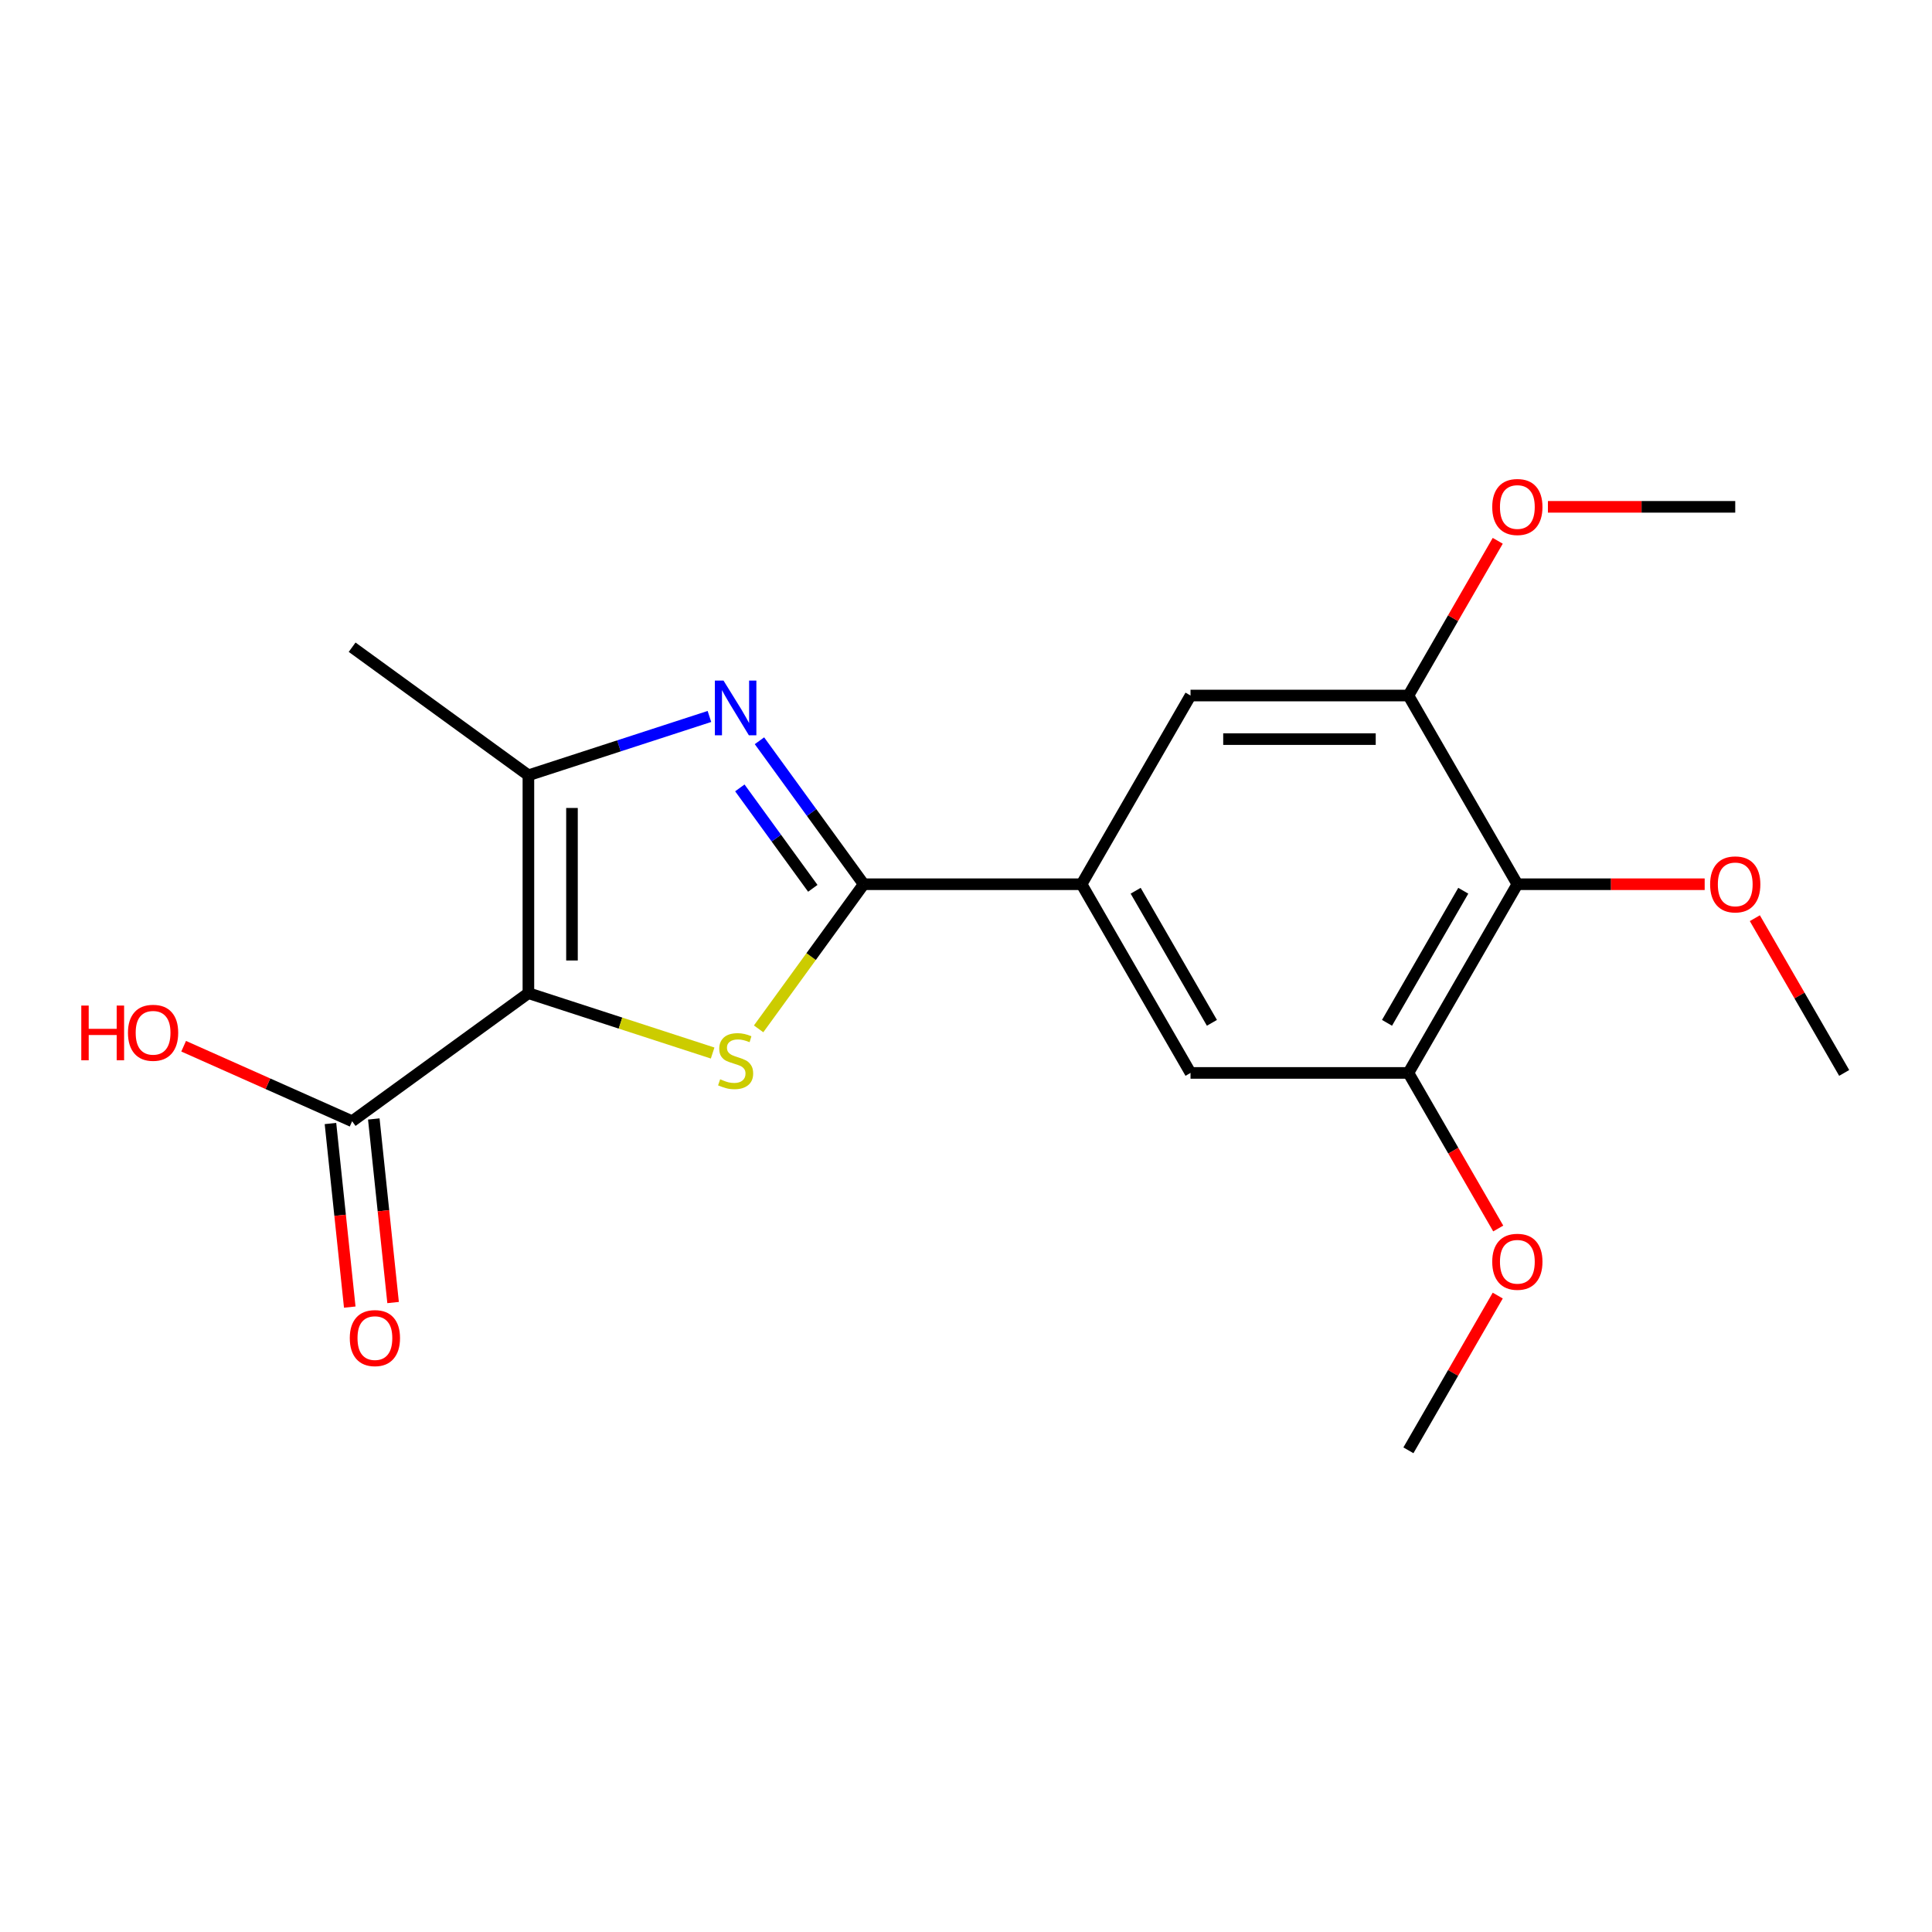 <?xml version='1.0' encoding='iso-8859-1'?>
<svg version='1.1' baseProfile='full'
              xmlns='http://www.w3.org/2000/svg'
                      xmlns:rdkit='http://www.rdkit.org/xml'
                      xmlns:xlink='http://www.w3.org/1999/xlink'
                  xml:space='preserve'
width='1000px' height='1000px' viewBox='0 0 1000 1000'>
<!-- END OF HEADER -->
<rect style='opacity:1.0;fill:#FFFFFF;stroke:none' width='1000' height='1000' x='0' y='0'> </rect>
<path class='bond-0' d='M 273.501,514.063 L 321.18,529.555' style='fill:none;fill-rule:evenodd;stroke:#000000;stroke-width:6px;stroke-linecap:butt;stroke-linejoin:miter;stroke-opacity:1' />
<path class='bond-0' d='M 321.18,529.555 L 368.859,545.047' style='fill:none;fill-rule:evenodd;stroke:#CCCC00;stroke-width:6px;stroke-linecap:butt;stroke-linejoin:miter;stroke-opacity:1' />
<path class='bond-3' d='M 273.501,514.063 L 273.501,401.286' style='fill:none;fill-rule:evenodd;stroke:#000000;stroke-width:6px;stroke-linecap:butt;stroke-linejoin:miter;stroke-opacity:1' />
<path class='bond-3' d='M 296.056,497.147 L 296.056,418.203' style='fill:none;fill-rule:evenodd;stroke:#000000;stroke-width:6px;stroke-linecap:butt;stroke-linejoin:miter;stroke-opacity:1' />
<path class='bond-5' d='M 273.501,514.063 L 182.262,580.352' style='fill:none;fill-rule:evenodd;stroke:#000000;stroke-width:6px;stroke-linecap:butt;stroke-linejoin:miter;stroke-opacity:1' />
<path class='bond-1' d='M 392.658,532.535 L 419.853,495.105' style='fill:none;fill-rule:evenodd;stroke:#CCCC00;stroke-width:6px;stroke-linecap:butt;stroke-linejoin:miter;stroke-opacity:1' />
<path class='bond-1' d='M 419.853,495.105 L 447.047,457.675' style='fill:none;fill-rule:evenodd;stroke:#000000;stroke-width:6px;stroke-linecap:butt;stroke-linejoin:miter;stroke-opacity:1' />
<path class='bond-4' d='M 447.047,457.675 L 559.825,457.675' style='fill:none;fill-rule:evenodd;stroke:#000000;stroke-width:6px;stroke-linecap:butt;stroke-linejoin:miter;stroke-opacity:1' />
<path class='bond-20' d='M 447.047,457.675 L 420.071,420.545' style='fill:none;fill-rule:evenodd;stroke:#000000;stroke-width:6px;stroke-linecap:butt;stroke-linejoin:miter;stroke-opacity:1' />
<path class='bond-20' d='M 420.071,420.545 L 393.095,383.415' style='fill:none;fill-rule:evenodd;stroke:#0000FF;stroke-width:6px;stroke-linecap:butt;stroke-linejoin:miter;stroke-opacity:1' />
<path class='bond-20' d='M 420.707,459.794 L 401.823,433.803' style='fill:none;fill-rule:evenodd;stroke:#000000;stroke-width:6px;stroke-linecap:butt;stroke-linejoin:miter;stroke-opacity:1' />
<path class='bond-20' d='M 401.823,433.803 L 382.94,407.812' style='fill:none;fill-rule:evenodd;stroke:#0000FF;stroke-width:6px;stroke-linecap:butt;stroke-linejoin:miter;stroke-opacity:1' />
<path class='bond-2' d='M 367.199,370.842 L 320.35,386.064' style='fill:none;fill-rule:evenodd;stroke:#0000FF;stroke-width:6px;stroke-linecap:butt;stroke-linejoin:miter;stroke-opacity:1' />
<path class='bond-2' d='M 320.35,386.064 L 273.501,401.286' style='fill:none;fill-rule:evenodd;stroke:#000000;stroke-width:6px;stroke-linecap:butt;stroke-linejoin:miter;stroke-opacity:1' />
<path class='bond-16' d='M 273.501,401.286 L 182.262,334.997' style='fill:none;fill-rule:evenodd;stroke:#000000;stroke-width:6px;stroke-linecap:butt;stroke-linejoin:miter;stroke-opacity:1' />
<path class='bond-9' d='M 559.825,457.675 L 616.213,360.007' style='fill:none;fill-rule:evenodd;stroke:#000000;stroke-width:6px;stroke-linecap:butt;stroke-linejoin:miter;stroke-opacity:1' />
<path class='bond-10' d='M 559.825,457.675 L 616.213,555.343' style='fill:none;fill-rule:evenodd;stroke:#000000;stroke-width:6px;stroke-linecap:butt;stroke-linejoin:miter;stroke-opacity:1' />
<path class='bond-10' d='M 587.817,461.047 L 627.289,529.415' style='fill:none;fill-rule:evenodd;stroke:#000000;stroke-width:6px;stroke-linecap:butt;stroke-linejoin:miter;stroke-opacity:1' />
<path class='bond-11' d='M 171.046,581.531 L 176.04,629.041' style='fill:none;fill-rule:evenodd;stroke:#000000;stroke-width:6px;stroke-linecap:butt;stroke-linejoin:miter;stroke-opacity:1' />
<path class='bond-11' d='M 176.04,629.041 L 181.033,676.551' style='fill:none;fill-rule:evenodd;stroke:#FF0000;stroke-width:6px;stroke-linecap:butt;stroke-linejoin:miter;stroke-opacity:1' />
<path class='bond-11' d='M 193.478,579.173 L 198.471,626.684' style='fill:none;fill-rule:evenodd;stroke:#000000;stroke-width:6px;stroke-linecap:butt;stroke-linejoin:miter;stroke-opacity:1' />
<path class='bond-11' d='M 198.471,626.684 L 203.465,674.194' style='fill:none;fill-rule:evenodd;stroke:#FF0000;stroke-width:6px;stroke-linecap:butt;stroke-linejoin:miter;stroke-opacity:1' />
<path class='bond-12' d='M 182.262,580.352 L 138.658,560.939' style='fill:none;fill-rule:evenodd;stroke:#000000;stroke-width:6px;stroke-linecap:butt;stroke-linejoin:miter;stroke-opacity:1' />
<path class='bond-12' d='M 138.658,560.939 L 95.054,541.525' style='fill:none;fill-rule:evenodd;stroke:#FF0000;stroke-width:6px;stroke-linecap:butt;stroke-linejoin:miter;stroke-opacity:1' />
<path class='bond-6' d='M 785.379,457.675 L 728.991,555.343' style='fill:none;fill-rule:evenodd;stroke:#000000;stroke-width:6px;stroke-linecap:butt;stroke-linejoin:miter;stroke-opacity:1' />
<path class='bond-6' d='M 757.387,461.047 L 717.915,529.415' style='fill:none;fill-rule:evenodd;stroke:#000000;stroke-width:6px;stroke-linecap:butt;stroke-linejoin:miter;stroke-opacity:1' />
<path class='bond-13' d='M 785.379,457.675 L 833.858,457.675' style='fill:none;fill-rule:evenodd;stroke:#000000;stroke-width:6px;stroke-linecap:butt;stroke-linejoin:miter;stroke-opacity:1' />
<path class='bond-13' d='M 833.858,457.675 L 882.337,457.675' style='fill:none;fill-rule:evenodd;stroke:#FF0000;stroke-width:6px;stroke-linecap:butt;stroke-linejoin:miter;stroke-opacity:1' />
<path class='bond-21' d='M 785.379,457.675 L 728.991,360.007' style='fill:none;fill-rule:evenodd;stroke:#000000;stroke-width:6px;stroke-linecap:butt;stroke-linejoin:miter;stroke-opacity:1' />
<path class='bond-7' d='M 728.991,360.007 L 616.213,360.007' style='fill:none;fill-rule:evenodd;stroke:#000000;stroke-width:6px;stroke-linecap:butt;stroke-linejoin:miter;stroke-opacity:1' />
<path class='bond-7' d='M 712.074,382.562 L 633.13,382.562' style='fill:none;fill-rule:evenodd;stroke:#000000;stroke-width:6px;stroke-linecap:butt;stroke-linejoin:miter;stroke-opacity:1' />
<path class='bond-15' d='M 728.991,360.007 L 752.11,319.962' style='fill:none;fill-rule:evenodd;stroke:#000000;stroke-width:6px;stroke-linecap:butt;stroke-linejoin:miter;stroke-opacity:1' />
<path class='bond-15' d='M 752.11,319.962 L 775.23,279.918' style='fill:none;fill-rule:evenodd;stroke:#FF0000;stroke-width:6px;stroke-linecap:butt;stroke-linejoin:miter;stroke-opacity:1' />
<path class='bond-8' d='M 728.991,555.343 L 616.213,555.343' style='fill:none;fill-rule:evenodd;stroke:#000000;stroke-width:6px;stroke-linecap:butt;stroke-linejoin:miter;stroke-opacity:1' />
<path class='bond-14' d='M 728.991,555.343 L 752.237,595.607' style='fill:none;fill-rule:evenodd;stroke:#000000;stroke-width:6px;stroke-linecap:butt;stroke-linejoin:miter;stroke-opacity:1' />
<path class='bond-14' d='M 752.237,595.607 L 775.484,635.871' style='fill:none;fill-rule:evenodd;stroke:#FF0000;stroke-width:6px;stroke-linecap:butt;stroke-linejoin:miter;stroke-opacity:1' />
<path class='bond-17' d='M 908.306,475.254 L 931.426,515.298' style='fill:none;fill-rule:evenodd;stroke:#FF0000;stroke-width:6px;stroke-linecap:butt;stroke-linejoin:miter;stroke-opacity:1' />
<path class='bond-17' d='M 931.426,515.298 L 954.545,555.343' style='fill:none;fill-rule:evenodd;stroke:#000000;stroke-width:6px;stroke-linecap:butt;stroke-linejoin:miter;stroke-opacity:1' />
<path class='bond-19' d='M 775.23,670.59 L 752.11,710.635' style='fill:none;fill-rule:evenodd;stroke:#FF0000;stroke-width:6px;stroke-linecap:butt;stroke-linejoin:miter;stroke-opacity:1' />
<path class='bond-19' d='M 752.11,710.635 L 728.991,750.679' style='fill:none;fill-rule:evenodd;stroke:#000000;stroke-width:6px;stroke-linecap:butt;stroke-linejoin:miter;stroke-opacity:1' />
<path class='bond-18' d='M 801.199,262.339 L 849.678,262.339' style='fill:none;fill-rule:evenodd;stroke:#FF0000;stroke-width:6px;stroke-linecap:butt;stroke-linejoin:miter;stroke-opacity:1' />
<path class='bond-18' d='M 849.678,262.339 L 898.157,262.339' style='fill:none;fill-rule:evenodd;stroke:#000000;stroke-width:6px;stroke-linecap:butt;stroke-linejoin:miter;stroke-opacity:1' />
<path  class='atom-1' d='M 372.758 558.634
Q 373.078 558.754, 374.398 559.314
Q 375.718 559.874, 377.158 560.234
Q 378.638 560.554, 380.078 560.554
Q 382.758 560.554, 384.318 559.274
Q 385.878 557.954, 385.878 555.674
Q 385.878 554.114, 385.078 553.154
Q 384.318 552.194, 383.118 551.674
Q 381.918 551.154, 379.918 550.554
Q 377.398 549.794, 375.878 549.074
Q 374.398 548.354, 373.318 546.834
Q 372.278 545.314, 372.278 542.754
Q 372.278 539.194, 374.678 536.994
Q 377.118 534.794, 381.918 534.794
Q 385.198 534.794, 388.918 536.354
L 387.998 539.434
Q 384.598 538.034, 382.038 538.034
Q 379.278 538.034, 377.758 539.194
Q 376.238 540.314, 376.278 542.274
Q 376.278 543.794, 377.038 544.714
Q 377.838 545.634, 378.958 546.154
Q 380.118 546.674, 382.038 547.274
Q 384.598 548.074, 386.118 548.874
Q 387.638 549.674, 388.718 551.314
Q 389.838 552.914, 389.838 555.674
Q 389.838 559.594, 387.198 561.714
Q 384.598 563.794, 380.238 563.794
Q 377.718 563.794, 375.798 563.234
Q 373.918 562.714, 371.678 561.794
L 372.758 558.634
' fill='#CCCC00'/>
<path  class='atom-3' d='M 374.498 352.276
L 383.778 367.276
Q 384.698 368.756, 386.178 371.436
Q 387.658 374.116, 387.738 374.276
L 387.738 352.276
L 391.498 352.276
L 391.498 380.596
L 387.618 380.596
L 377.658 364.196
Q 376.498 362.276, 375.258 360.076
Q 374.058 357.876, 373.698 357.196
L 373.698 380.596
L 370.018 380.596
L 370.018 352.276
L 374.498 352.276
' fill='#0000FF'/>
<path  class='atom-12' d='M 181.05 692.592
Q 181.05 685.792, 184.41 681.992
Q 187.77 678.192, 194.05 678.192
Q 200.33 678.192, 203.69 681.992
Q 207.05 685.792, 207.05 692.592
Q 207.05 699.472, 203.65 703.392
Q 200.25 707.272, 194.05 707.272
Q 187.81 707.272, 184.41 703.392
Q 181.05 699.512, 181.05 692.592
M 194.05 704.072
Q 198.37 704.072, 200.69 701.192
Q 203.05 698.272, 203.05 692.592
Q 203.05 687.032, 200.69 684.232
Q 198.37 681.392, 194.05 681.392
Q 189.73 681.392, 187.37 684.192
Q 185.05 686.992, 185.05 692.592
Q 185.05 698.312, 187.37 701.192
Q 189.73 704.072, 194.05 704.072
' fill='#FF0000'/>
<path  class='atom-13' d='M 42.075 520.482
L 45.915 520.482
L 45.915 532.522
L 60.395 532.522
L 60.395 520.482
L 64.235 520.482
L 64.235 548.802
L 60.395 548.802
L 60.395 535.722
L 45.915 535.722
L 45.915 548.802
L 42.075 548.802
L 42.075 520.482
' fill='#FF0000'/>
<path  class='atom-13' d='M 66.235 534.562
Q 66.235 527.762, 69.595 523.962
Q 72.955 520.162, 79.235 520.162
Q 85.515 520.162, 88.875 523.962
Q 92.235 527.762, 92.235 534.562
Q 92.235 541.442, 88.835 545.362
Q 85.435 549.242, 79.235 549.242
Q 72.995 549.242, 69.595 545.362
Q 66.235 541.482, 66.235 534.562
M 79.235 546.042
Q 83.555 546.042, 85.875 543.162
Q 88.235 540.242, 88.235 534.562
Q 88.235 529.002, 85.875 526.202
Q 83.555 523.362, 79.235 523.362
Q 74.915 523.362, 72.555 526.162
Q 70.235 528.962, 70.235 534.562
Q 70.235 540.282, 72.555 543.162
Q 74.915 546.042, 79.235 546.042
' fill='#FF0000'/>
<path  class='atom-14' d='M 885.157 457.755
Q 885.157 450.955, 888.517 447.155
Q 891.877 443.355, 898.157 443.355
Q 904.437 443.355, 907.797 447.155
Q 911.157 450.955, 911.157 457.755
Q 911.157 464.635, 907.757 468.555
Q 904.357 472.435, 898.157 472.435
Q 891.917 472.435, 888.517 468.555
Q 885.157 464.675, 885.157 457.755
M 898.157 469.235
Q 902.477 469.235, 904.797 466.355
Q 907.157 463.435, 907.157 457.755
Q 907.157 452.195, 904.797 449.395
Q 902.477 446.555, 898.157 446.555
Q 893.837 446.555, 891.477 449.355
Q 889.157 452.155, 889.157 457.755
Q 889.157 463.475, 891.477 466.355
Q 893.837 469.235, 898.157 469.235
' fill='#FF0000'/>
<path  class='atom-15' d='M 772.379 653.091
Q 772.379 646.291, 775.739 642.491
Q 779.099 638.691, 785.379 638.691
Q 791.659 638.691, 795.019 642.491
Q 798.379 646.291, 798.379 653.091
Q 798.379 659.971, 794.979 663.891
Q 791.579 667.771, 785.379 667.771
Q 779.139 667.771, 775.739 663.891
Q 772.379 660.011, 772.379 653.091
M 785.379 664.571
Q 789.699 664.571, 792.019 661.691
Q 794.379 658.771, 794.379 653.091
Q 794.379 647.531, 792.019 644.731
Q 789.699 641.891, 785.379 641.891
Q 781.059 641.891, 778.699 644.691
Q 776.379 647.491, 776.379 653.091
Q 776.379 658.811, 778.699 661.691
Q 781.059 664.571, 785.379 664.571
' fill='#FF0000'/>
<path  class='atom-16' d='M 772.379 262.419
Q 772.379 255.619, 775.739 251.819
Q 779.099 248.019, 785.379 248.019
Q 791.659 248.019, 795.019 251.819
Q 798.379 255.619, 798.379 262.419
Q 798.379 269.299, 794.979 273.219
Q 791.579 277.099, 785.379 277.099
Q 779.139 277.099, 775.739 273.219
Q 772.379 269.339, 772.379 262.419
M 785.379 273.899
Q 789.699 273.899, 792.019 271.019
Q 794.379 268.099, 794.379 262.419
Q 794.379 256.859, 792.019 254.059
Q 789.699 251.219, 785.379 251.219
Q 781.059 251.219, 778.699 254.019
Q 776.379 256.819, 776.379 262.419
Q 776.379 268.139, 778.699 271.019
Q 781.059 273.899, 785.379 273.899
' fill='#FF0000'/>
</svg>
